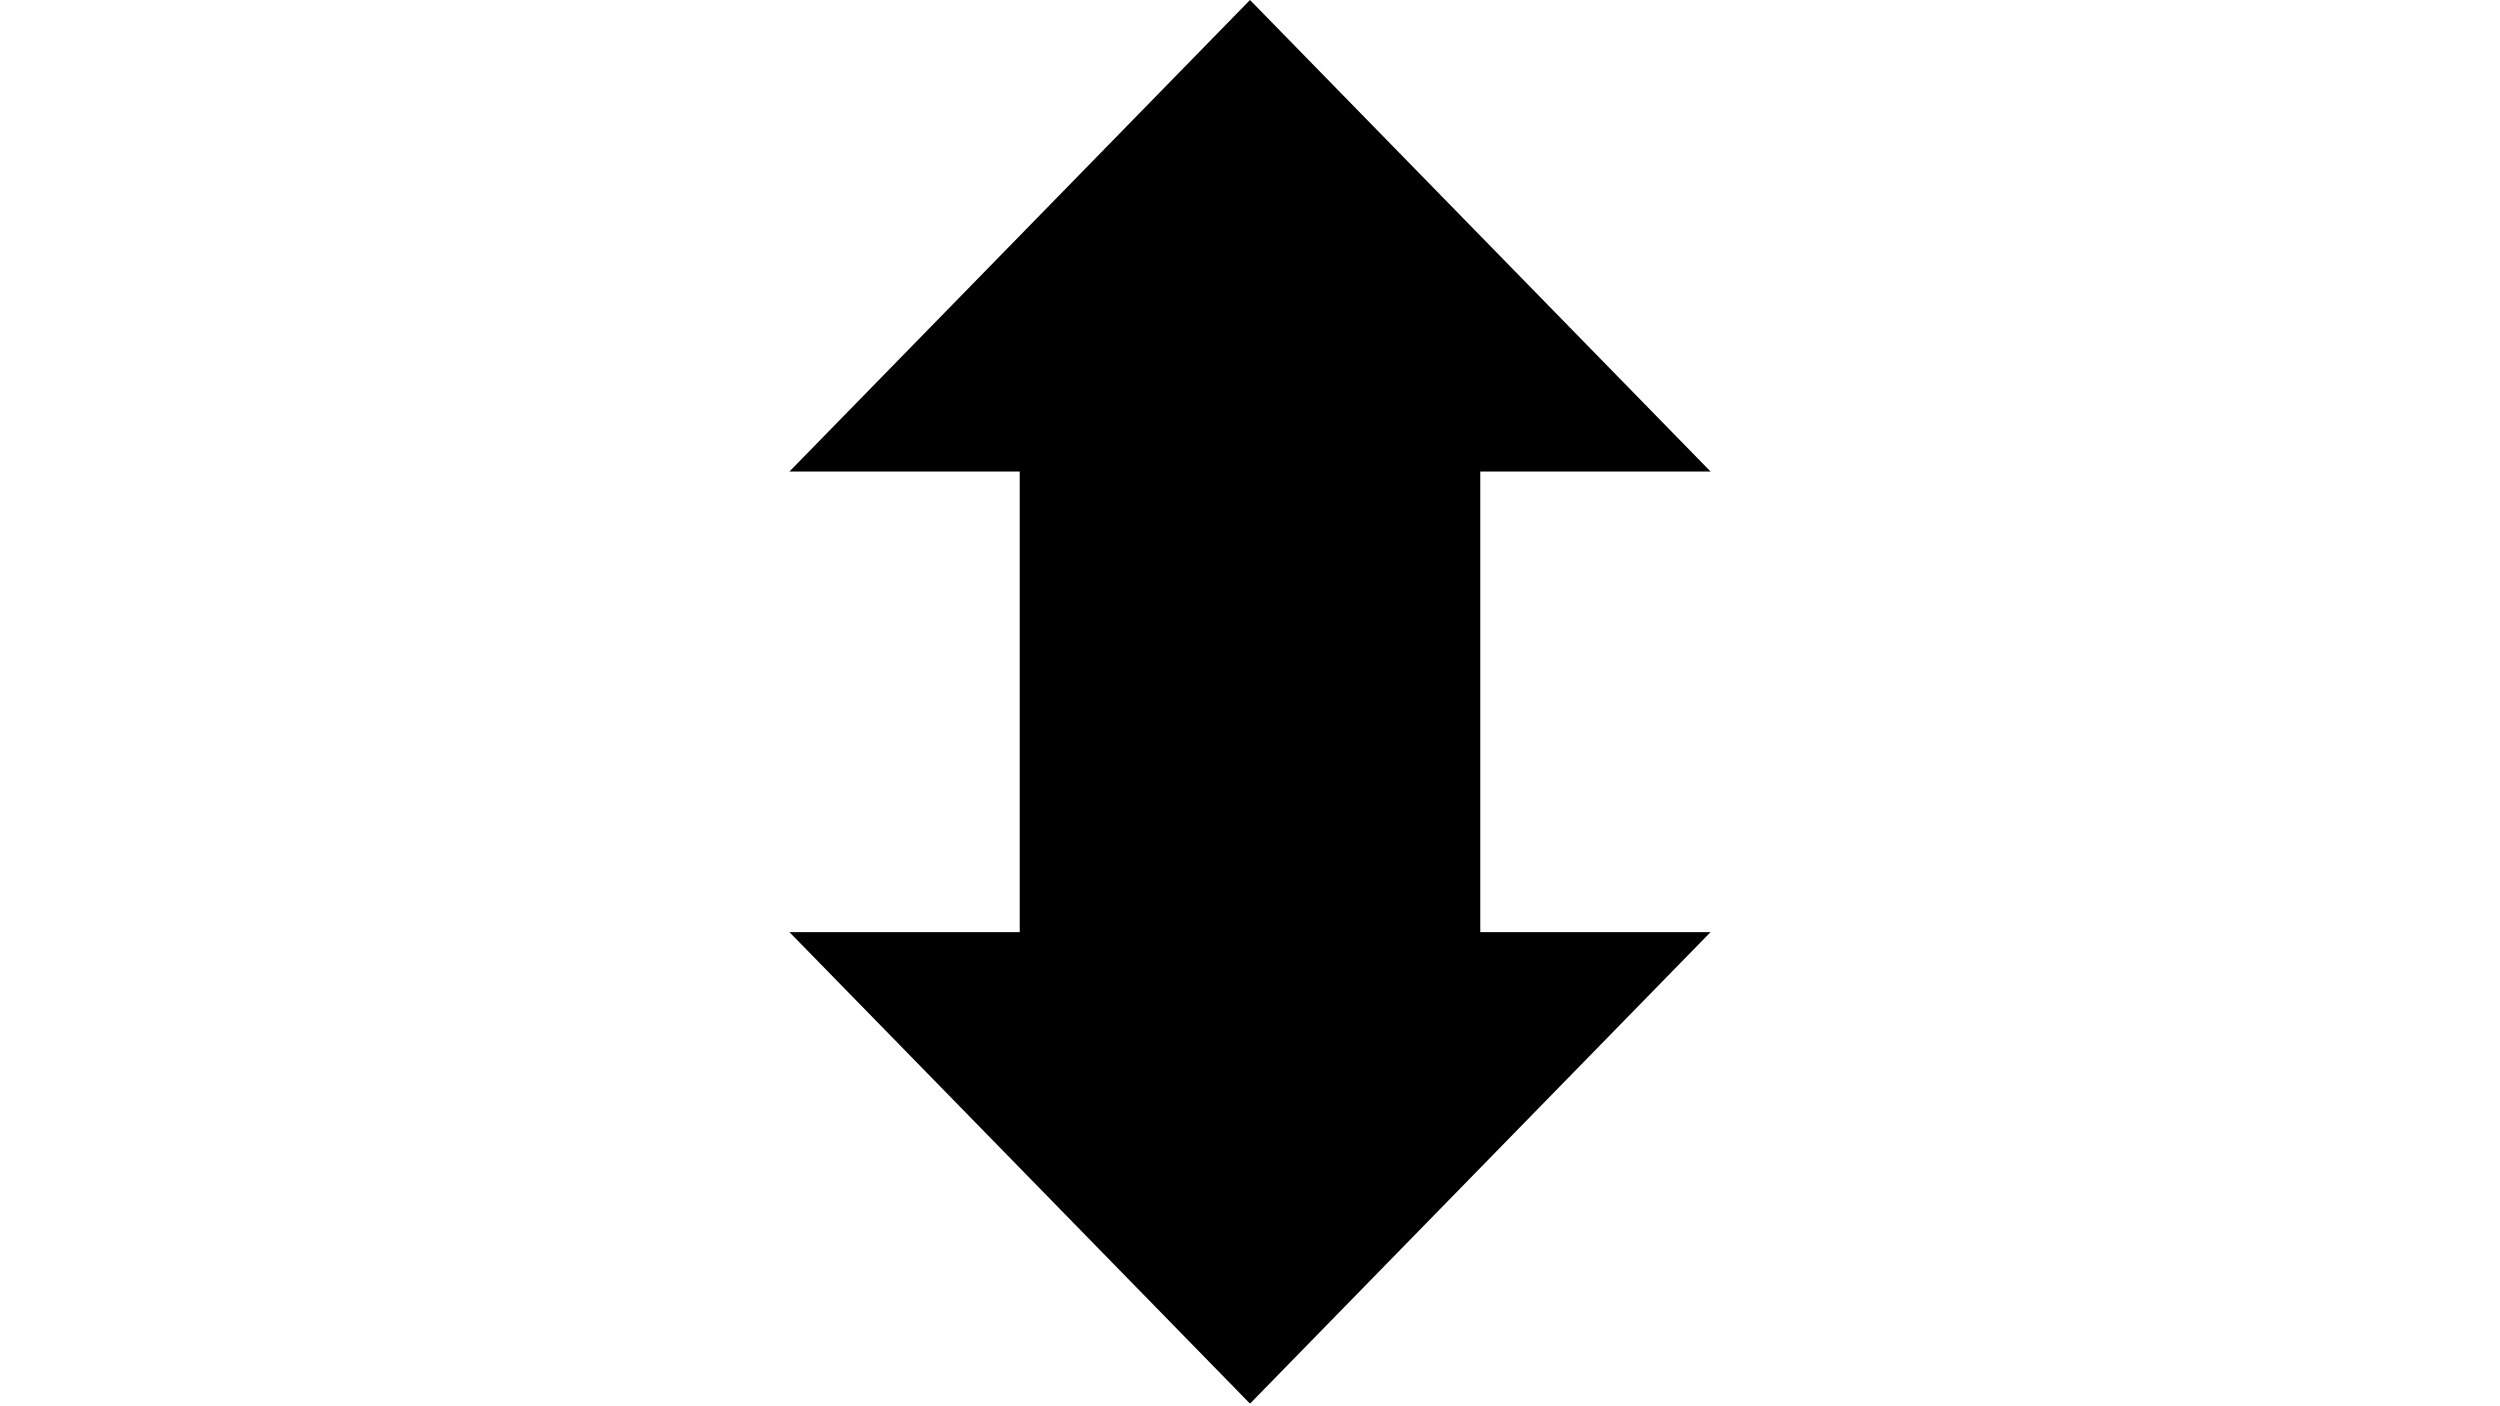 <svg xmlns="http://www.w3.org/2000/svg" xmlns:xlink="http://www.w3.org/1999/xlink" width="1280" zoomAndPan="magnify" viewBox="0 0 960 540" height="720" preserveAspectRatio="xMidYMid meet" version="1.2"><defs><clipPath id="66d6816b5a"><path d="M 303.141 0 L 656.859 0 L 656.859 539 L 303.141 539 Z M 303.141 0 "/></clipPath><clipPath id="4637812358"><path d="M 656.859 181.07 L 480 0 L 303.141 181.07 L 391.57 181.07 L 391.57 357.93 L 303.141 357.93 L 480 539 L 656.859 357.93 L 568.43 357.93 L 568.43 181.07 Z M 656.859 181.07 "/></clipPath></defs><g id="cd487da9fa"><g clip-rule="nonzero" clip-path="url(#66d6816b5a)"><g clip-rule="nonzero" clip-path="url(#4637812358)"><path style=" stroke:none;fill-rule:nonzero;fill:#000000;fill-opacity:1;" d="M 656.859 0 L 656.859 538.871 L 303.141 538.871 L 303.141 0 Z M 656.859 0 "/></g></g></g></svg>